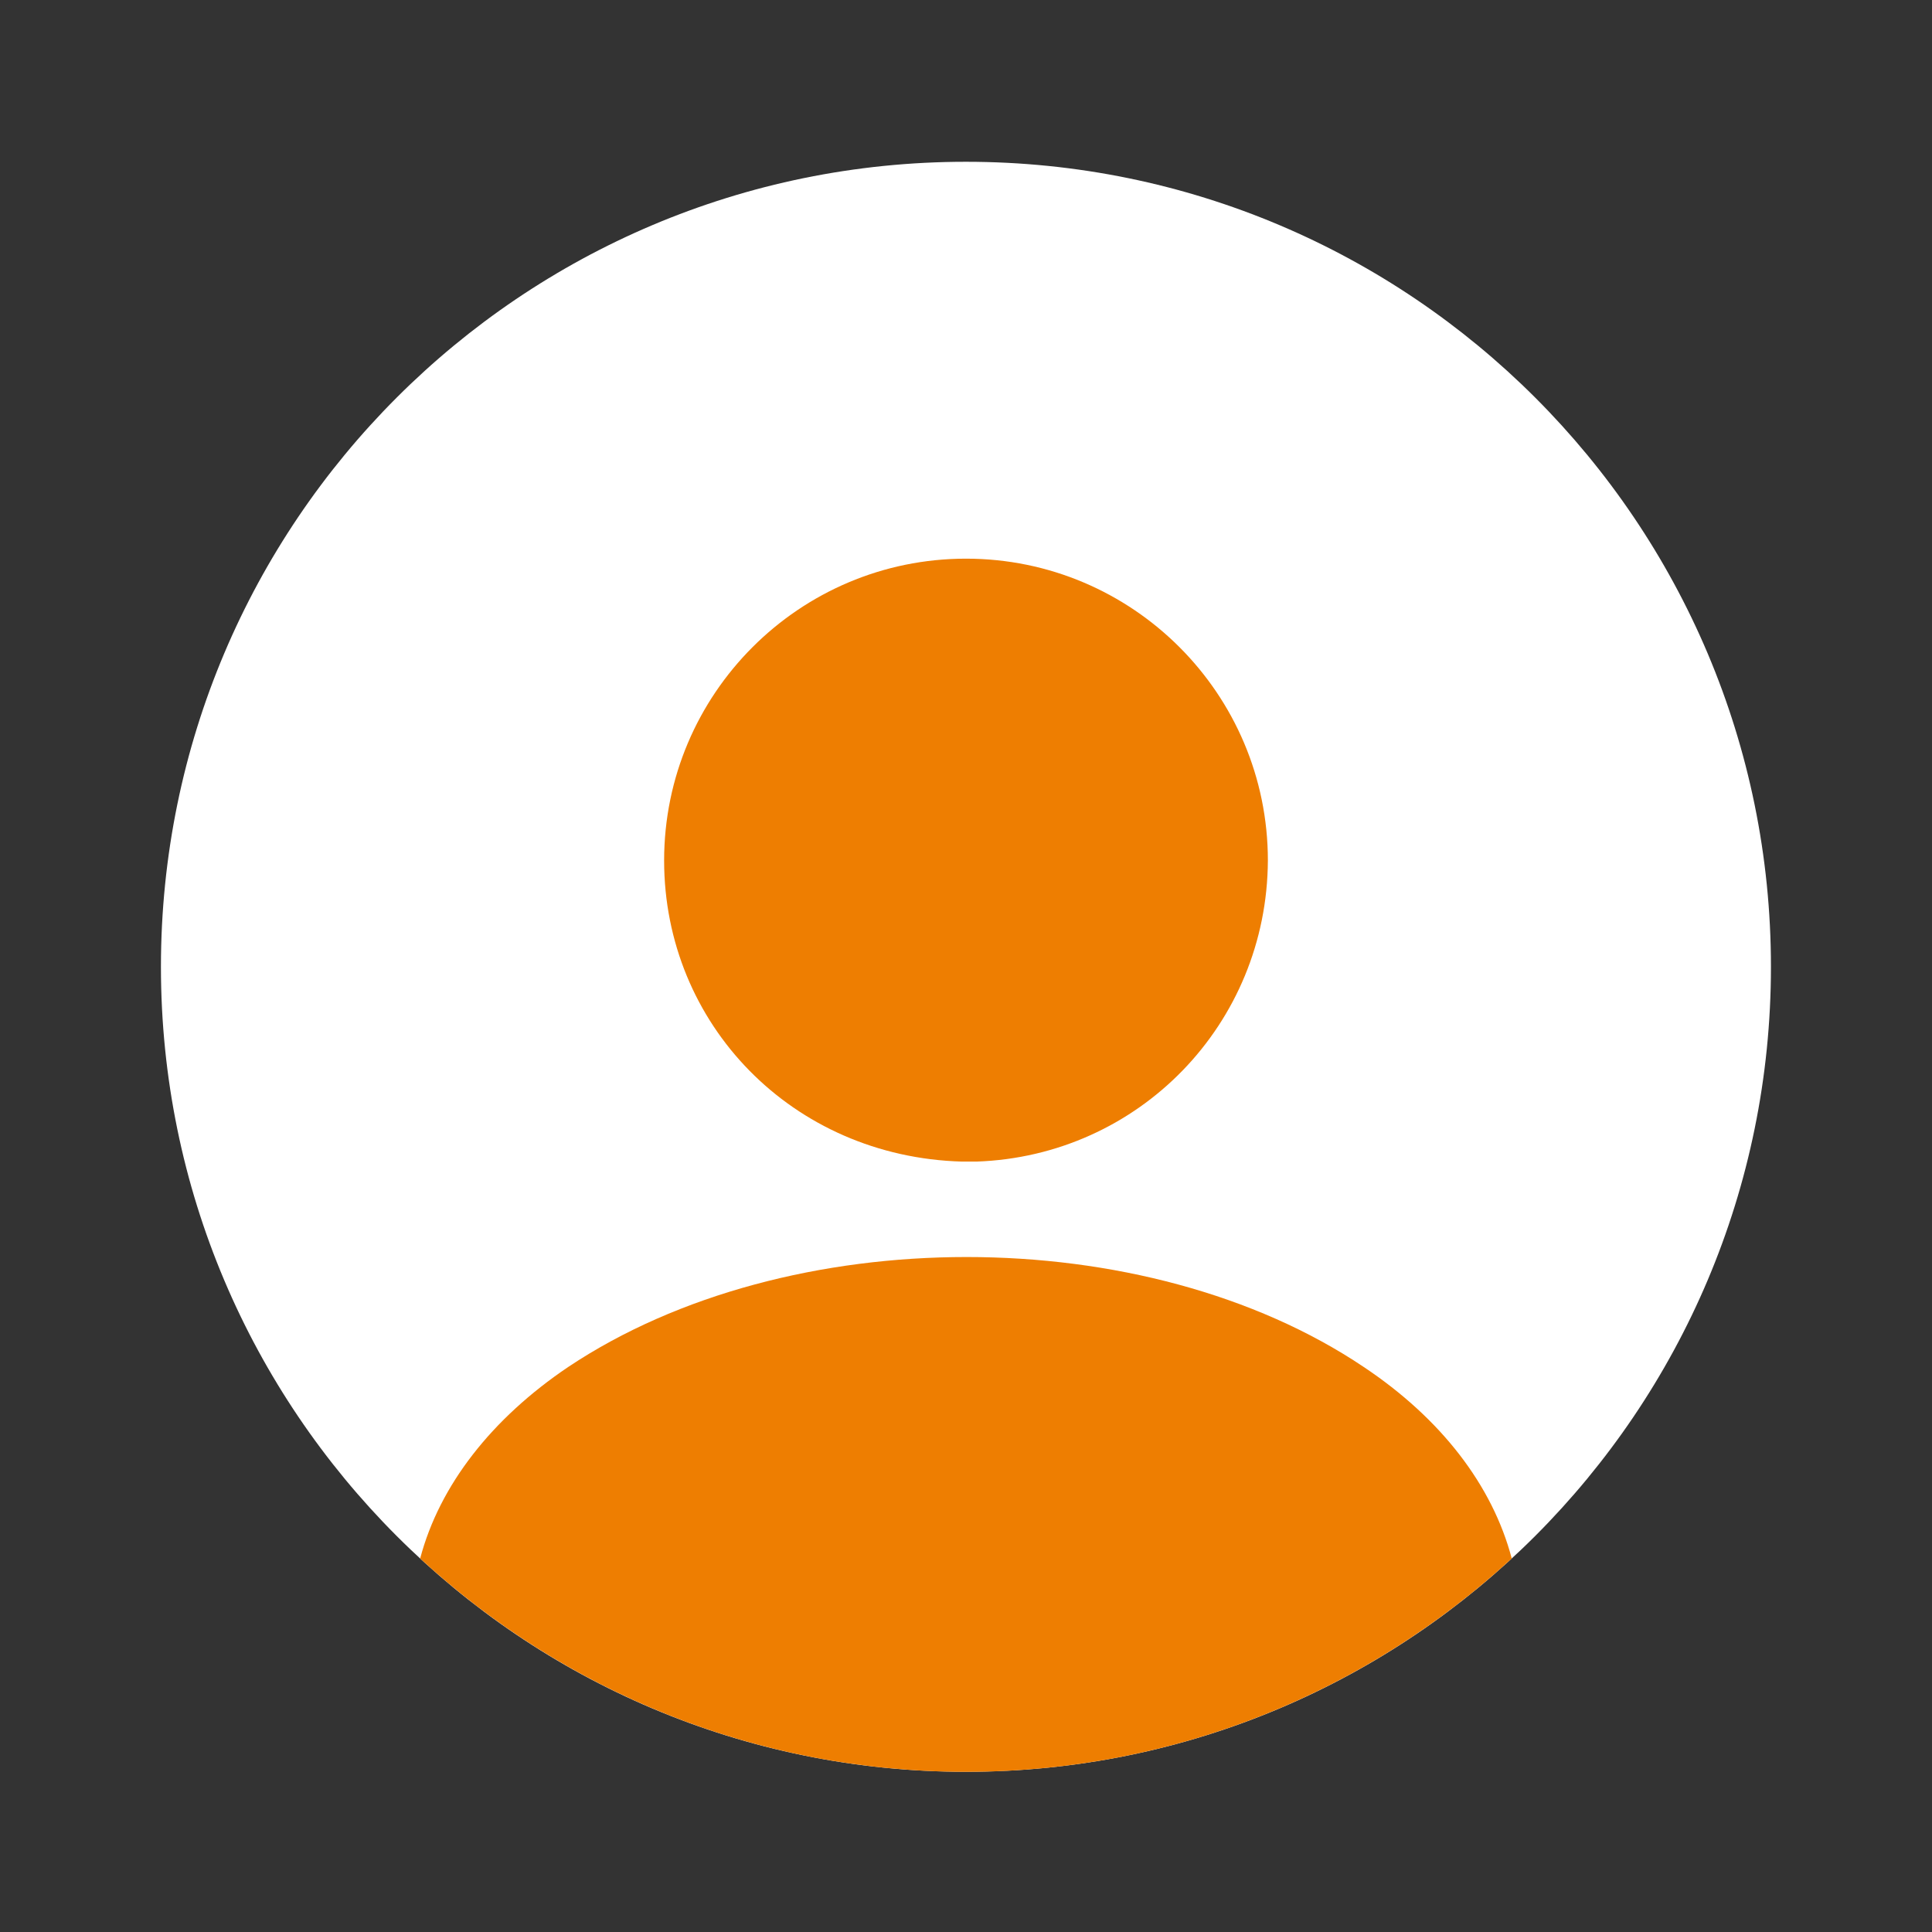 <svg width="80" height="80" viewBox="0 0 80 80" fill="none" xmlns="http://www.w3.org/2000/svg">
<rect x="0" y="0" width="80" height="80" fill="#333333" stroke="none"/>
<path d="M39.997 73.366C58.407 73.366 73.331 58.442 73.331 40.033C73.331 21.623 58.407 6.699 39.997 6.699C21.588 6.699 6.664 21.623 6.664 40.033C6.664 58.442 21.588 73.366 39.997 73.366Z" fill="white"/>
<path d="M40 23.133C33.1 23.133 27.5 28.733 27.5 35.633C27.5 42.4 32.8 47.9 39.833 48.099C39.933 48.099 40.067 48.099 40.133 48.099C40.2 48.099 40.3 48.099 40.367 48.099C40.4 48.099 40.433 48.099 40.433 48.099C47.167 47.866 52.467 42.4 52.5 35.633C52.5 28.733 46.9 23.133 40 23.133Z" fill="#EE7E01"/>
<path d="M62.598 64.534C56.665 70.001 48.732 73.368 39.998 73.368C31.265 73.368 23.332 70.001 17.398 64.534C18.198 61.501 20.365 58.734 23.532 56.601C32.632 50.534 47.432 50.534 56.465 56.601C59.665 58.734 61.798 61.501 62.598 64.534Z" fill="#EE7E01"/>
</svg>
